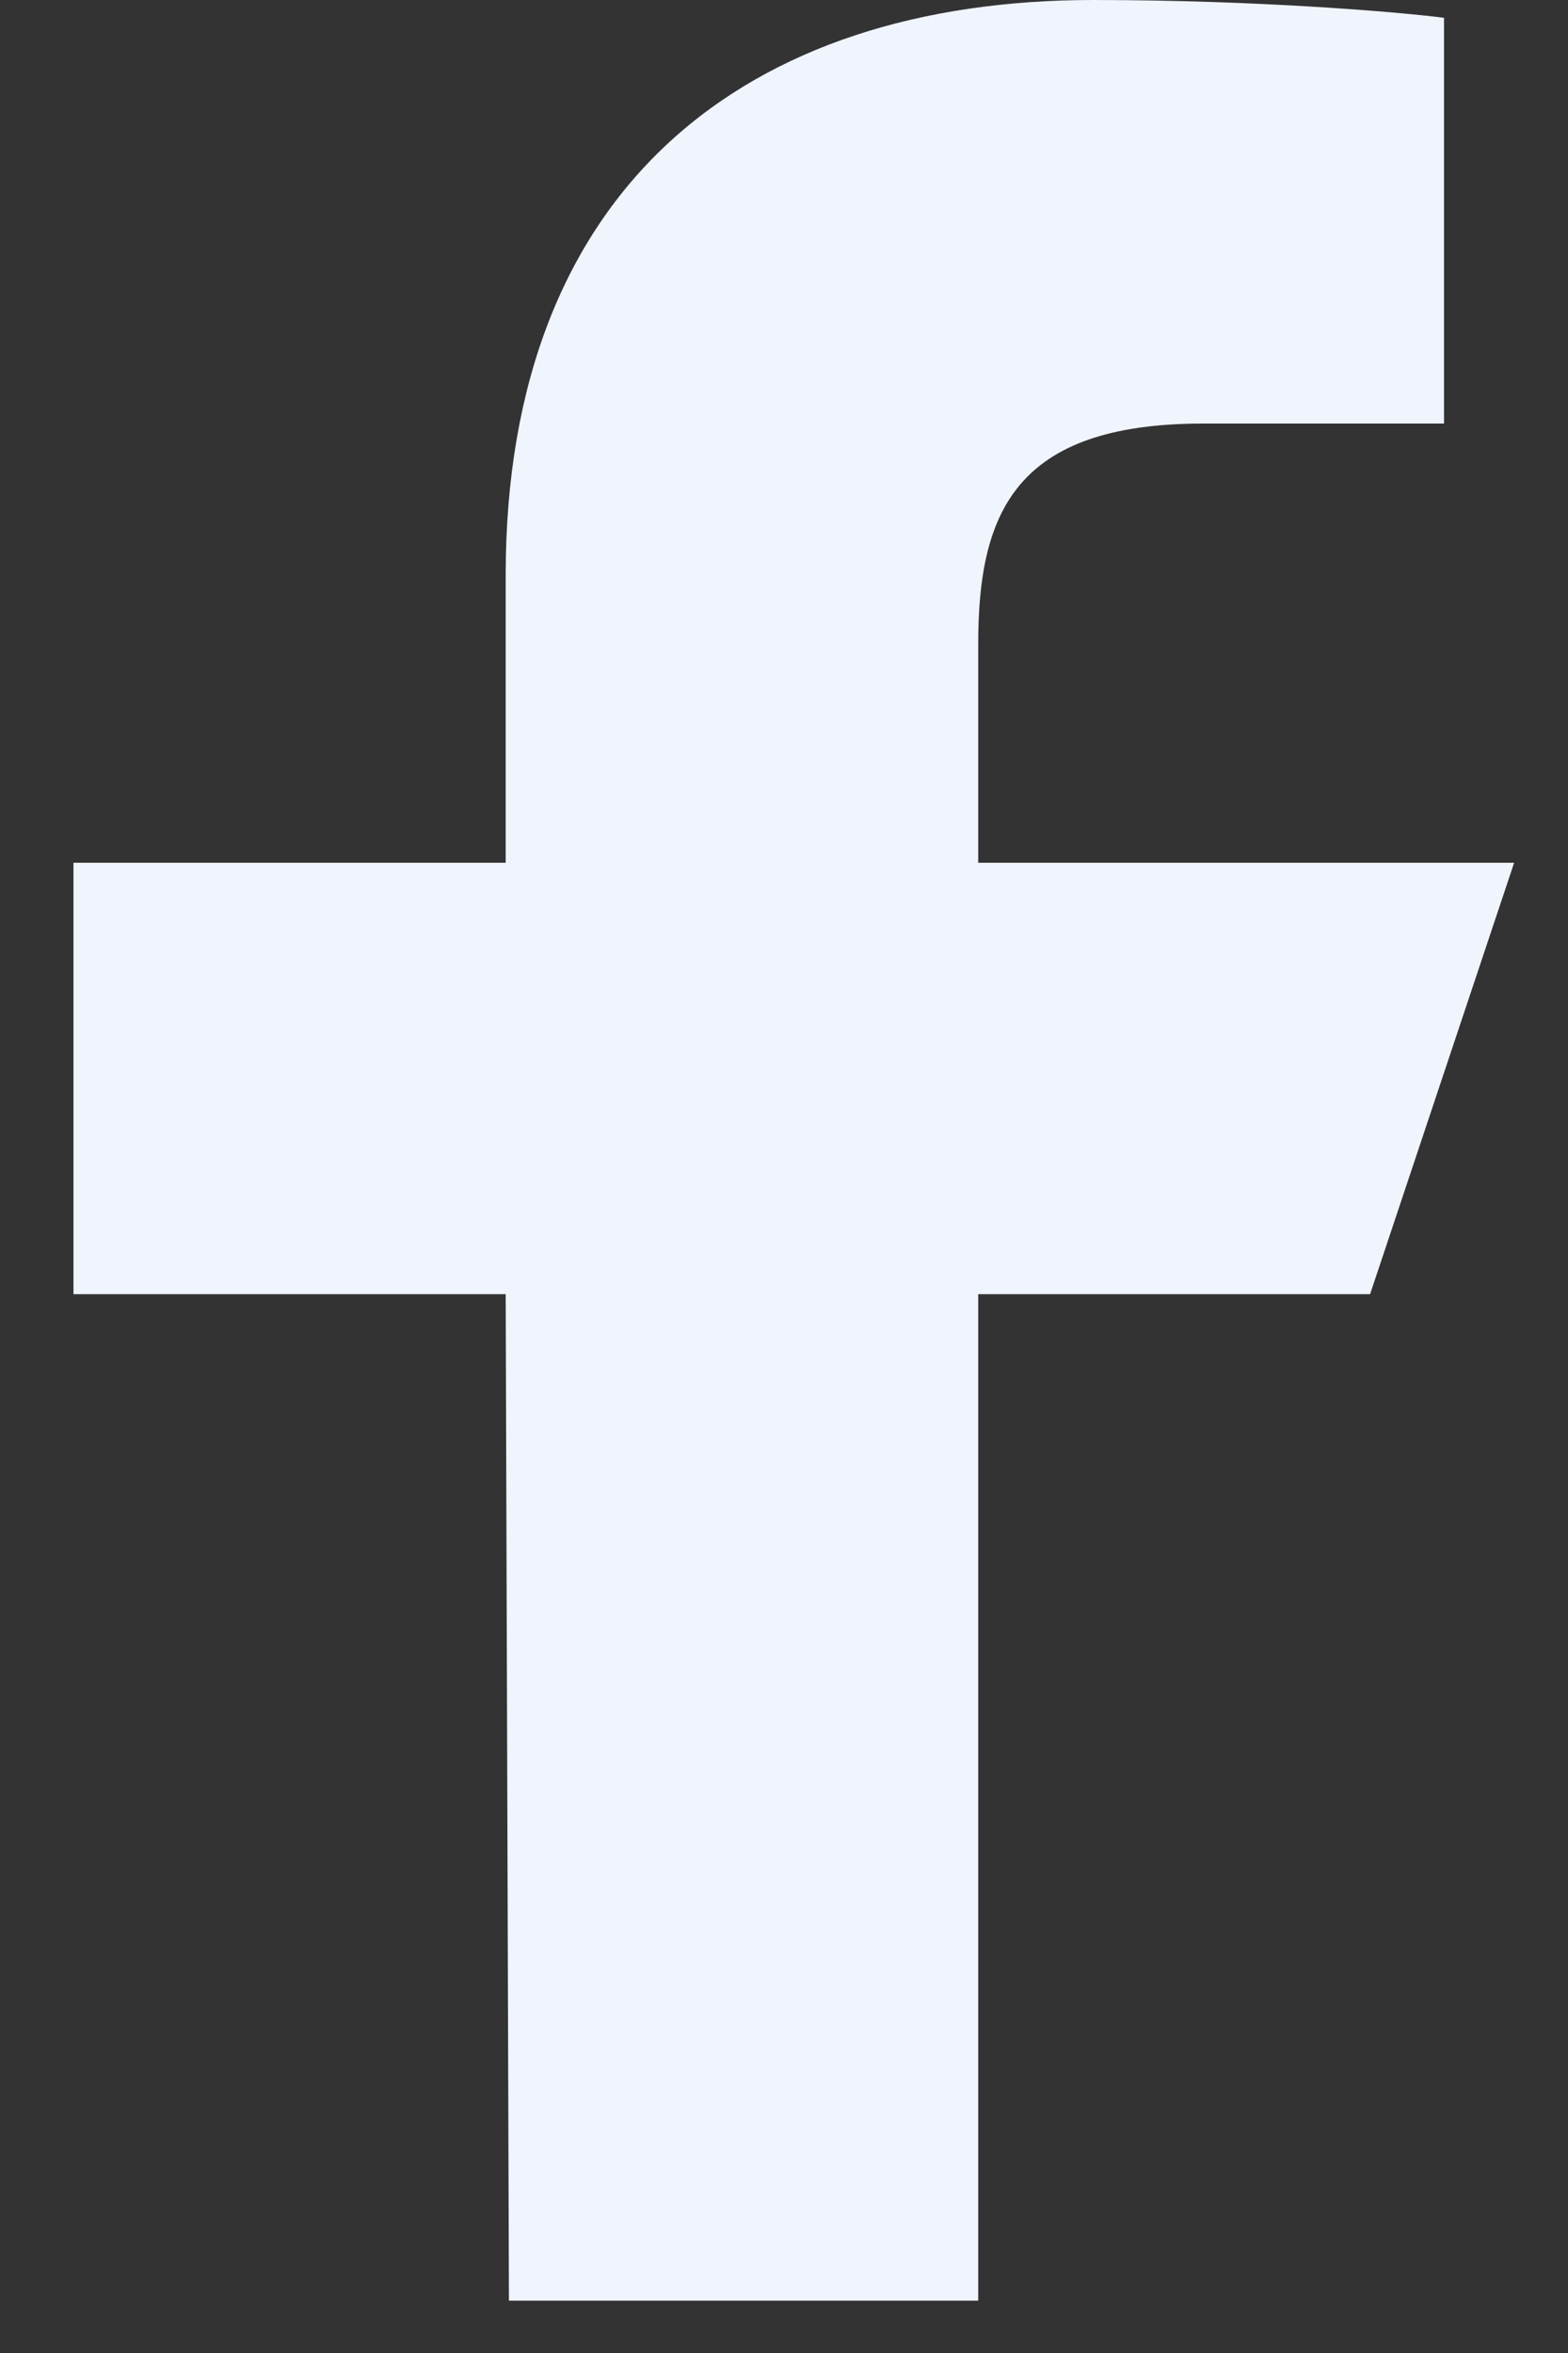 <?xml version="1.0" encoding="UTF-8"?>
<svg width="14px" height="21px" viewBox="0 0 14 21" version="1.1" xmlns="http://www.w3.org/2000/svg" xmlns:xlink="http://www.w3.org/1999/xlink">
    <rect x="0" y="0" width="14" height="21" fill="#333333" stroke="none"/>
    <!-- Generator: Sketch 62 (91390) - https://sketch.com -->
    <title>Shape</title>
    <desc>Created with Sketch.</desc>
    <g id="Page-1" stroke="none" stroke-width="1" fill="none" fill-rule="evenodd">
        <g id="Icon_facebook" fill="#F0F4FD" fill-rule="nonzero">
            <path d="M4.544,20.533 L4.515,11.55 L0.656,11.55 L0.656,7.7 L4.515,7.7 L4.515,5.133 C4.515,1.669 6.665,0 9.762,0 C11.246,0 12.521,0.11 12.893,0.159 L12.893,3.78 L10.745,3.78 C9.06,3.78 8.734,4.579 8.734,5.751 L8.734,7.7 L13.519,7.7 L12.233,11.55 L8.734,11.55 L8.734,20.533 L4.544,20.533 Z" id="Shape"></path>
        </g>
    </g>
</svg>